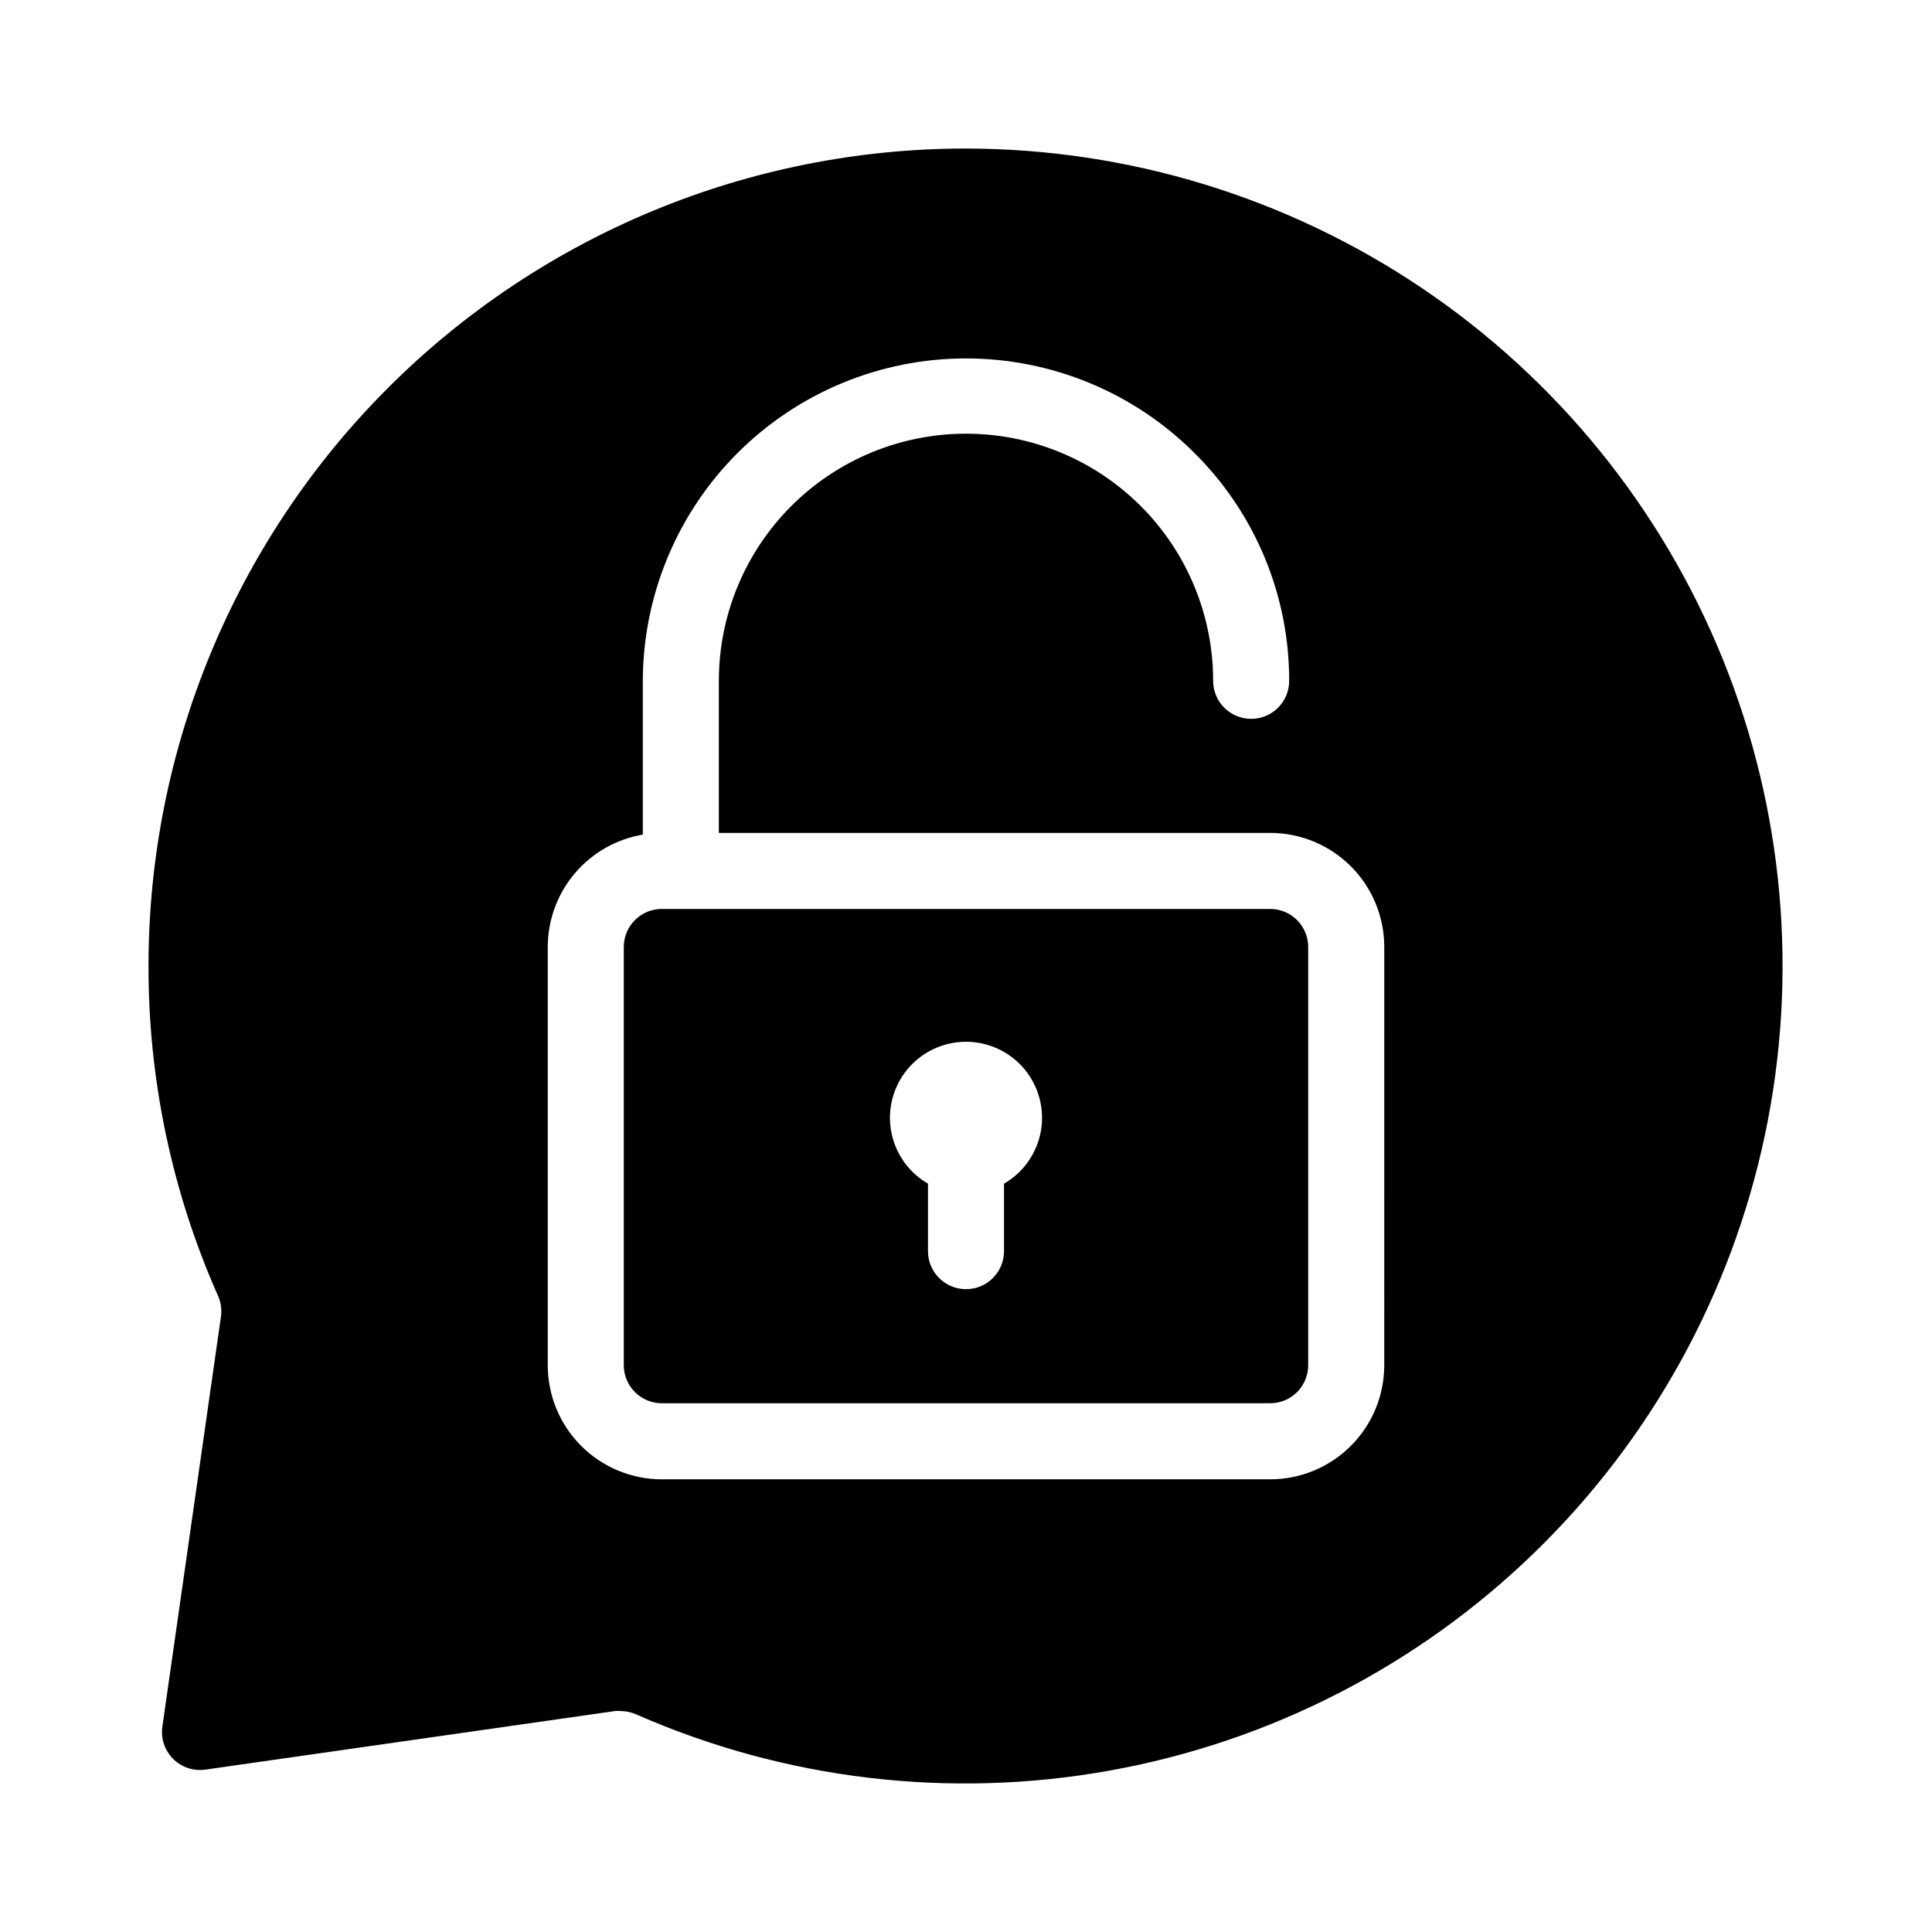 <?xml version="1.0" encoding="UTF-8"?>
<!-- Uploaded to: SVG Repo, www.svgrepo.com, Generator: SVG Repo Mixer Tools -->
<svg fill="#000000" width="800px" height="800px" version="1.1" viewBox="144 144 512 512" xmlns="http://www.w3.org/2000/svg">
 <g>
  <path d="m480.61 384.88h-161.22c-5.566 0-10.078 4.512-10.078 10.078v110.84c0 2.676 1.062 5.238 2.953 7.125 1.887 1.891 4.449 2.953 7.125 2.953h161.22c2.672 0 5.234-1.062 7.125-2.953 1.887-1.887 2.949-4.449 2.949-7.125v-110.84c0-2.672-1.062-5.234-2.949-7.125-1.891-1.891-4.453-2.953-7.125-2.953zm-70.535 72.801v17.887c0 5.566-4.512 10.074-10.074 10.074-5.566 0-10.078-4.508-10.078-10.074v-17.887c-5.16-2.977-8.734-8.086-9.77-13.953-1.035-5.863 0.578-11.891 4.41-16.453 3.828-4.562 9.48-7.199 15.438-7.199s11.605 2.637 15.438 7.199c3.828 4.562 5.441 10.59 4.406 16.453-1.035 5.867-4.609 10.977-9.77 13.953z"/>
  <path d="m400 183.36c-57.457 0-112.56 22.824-153.19 63.453s-63.453 95.73-63.453 153.19c-0.055 30.121 6.227 59.922 18.441 87.461 0.758 1.723 1.02 3.625 0.754 5.492l-15.516 108.57c-0.465 3.152 0.59 6.34 2.844 8.59 2.254 2.254 5.438 3.309 8.594 2.844l108.52-15.516c0.484-0.051 0.973-0.051 1.461 0 1.402 0.008 2.793 0.297 4.082 0.855 39.449 17.355 83.184 22.547 125.6 14.914 42.422-7.633 81.598-27.75 112.52-57.77 30.926-30.023 52.195-68.586 61.086-110.76 8.887-42.176 4.996-86.043-11.18-125.99-16.18-39.949-43.906-74.168-79.633-98.273-35.73-24.105-77.836-37.008-120.94-37.055zm110.84 322.44c0 8.02-3.184 15.707-8.852 21.375-5.672 5.672-13.359 8.855-21.375 8.855h-161.22c-8.02 0-15.707-3.184-21.375-8.855-5.672-5.668-8.855-13.355-8.855-21.375v-110.84c0.008-7.141 2.539-14.043 7.152-19.492 4.609-5.453 11-9.094 18.039-10.285v-40.758c0.055-22.672 9.098-44.398 25.148-60.414s37.797-25.016 60.469-25.023c22.676-0.008 44.426 8.977 60.488 24.98 16.145 15.973 25.219 37.746 25.188 60.457 0 5.566-4.508 10.078-10.074 10.078-5.566 0-10.078-4.512-10.078-10.078 0-17.367-6.898-34.027-19.18-46.312-12.285-12.281-28.945-19.18-46.312-19.18-17.371 0-34.031 6.898-46.312 19.18-12.285 12.285-19.184 28.945-19.184 46.312v40.305h146.11c8.016 0 15.703 3.188 21.375 8.855 5.668 5.668 8.852 13.355 8.852 21.375z"/>
 </g>
</svg>